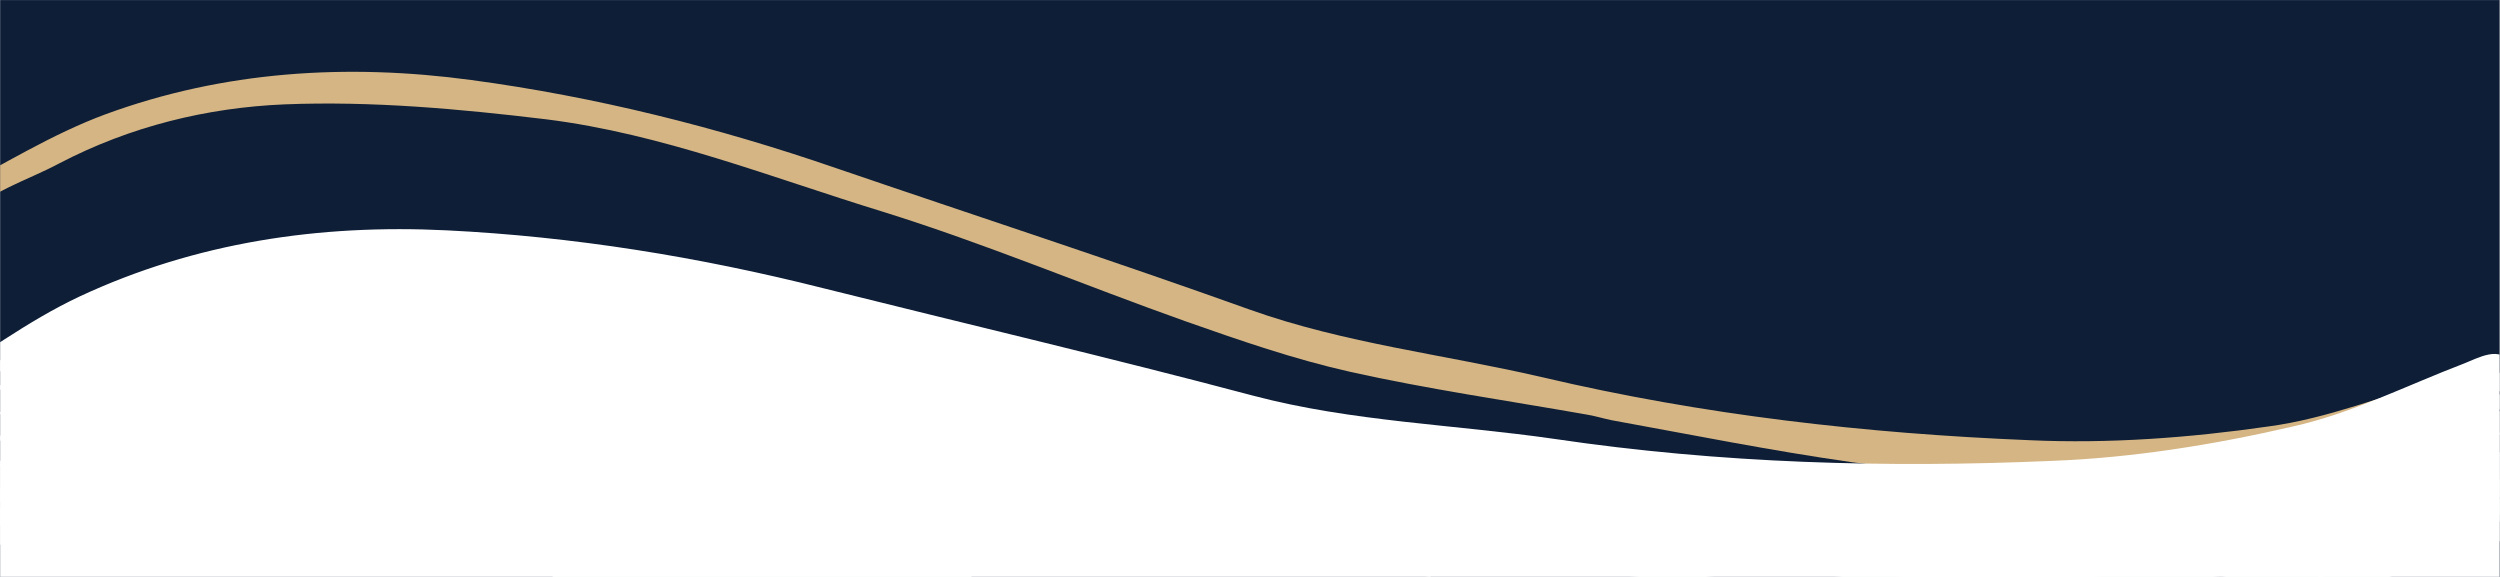 <svg version="1.0" preserveAspectRatio="xMidYMid meet" height="300" viewBox="0 0 974.88 225" zoomAndPan="magnify" width="1300" xmlns:xlink="http://www.w3.org/1999/xlink" xmlns="http://www.w3.org/2000/svg"><rect x="0" y="0" width="974.88" height="225" fill="#808080" stroke="none"/><defs><clipPath id="d4e65e4a9b"><path clip-rule="nonzero" d="M 0 0.016 L 974.762 0.016 L 974.762 224.984 L 0 224.984 Z M 0 0.016"></path></clipPath><clipPath id="73b8780086"><path clip-rule="nonzero" d="M 0 28 L 971 28 L 971 185 L 0 185 Z M 0 28"></path></clipPath><clipPath id="a57b755f96"><path clip-rule="nonzero" d="M -26.219 10.781 L 977.309 95.852 L 968.188 203.449 L -35.34 118.383 Z M -26.219 10.781"></path></clipPath><clipPath id="f27a684336"><path clip-rule="nonzero" d="M -26.219 10.781 L 977.309 95.852 L 968.188 203.449 L -35.34 118.383 Z M -26.219 10.781"></path></clipPath><clipPath id="761b66c0d2"><path clip-rule="nonzero" d="M 0 89 L 974.762 89 L 974.762 195 L 0 195 Z M 0 89"></path></clipPath><clipPath id="0444742b67"><path clip-rule="nonzero" d="M 0 96 L 974.762 96 L 974.762 203 L 0 203 Z M 0 96"></path></clipPath><clipPath id="f834d5dffd"><path clip-rule="nonzero" d="M 0 105 L 974.762 105 L 974.762 211 L 0 211 Z M 0 105"></path></clipPath><clipPath id="c1242485d2"><path clip-rule="nonzero" d="M 0 108 L 974.762 108 L 974.762 215 L 0 215 Z M 0 108"></path></clipPath><clipPath id="477f74b14d"><path clip-rule="nonzero" d="M 0 115 L 974.762 115 L 974.762 222 L 0 222 Z M 0 115"></path></clipPath><clipPath id="5a41a8487a"><path clip-rule="nonzero" d="M 0 120 L 974.762 120 L 974.762 224.984 L 0 224.984 Z M 0 120"></path></clipPath><clipPath id="5876242ddf"><path clip-rule="nonzero" d="M 0 130 L 974.762 130 L 974.762 224.984 L 0 224.984 Z M 0 130"></path></clipPath><clipPath id="df9882f6a8"><path clip-rule="nonzero" d="M 0 138 L 974.762 138 L 974.762 224.984 L 0 224.984 Z M 0 138"></path></clipPath><clipPath id="88a6bd5124"><path clip-rule="nonzero" d="M 1 123 L 974.762 123 L 974.762 224.984 L 1 224.984 Z M 1 123"></path></clipPath><clipPath id="bccc0acf49"><path clip-rule="nonzero" d="M 0 117.898 L 420.656 117.898 L 420.656 224.984 L 0 224.984 Z M 0 117.898"></path></clipPath><clipPath id="e9db98c11a"><path clip-rule="nonzero" d="M 177.305 117.898 C 42.902 117.898 -66.047 226.848 -66.047 361.25 C -66.047 495.648 42.902 604.602 177.305 604.602 C 311.703 604.602 420.656 495.648 420.656 361.25 C 420.656 226.848 311.703 117.898 177.305 117.898 Z M 177.305 117.898"></path></clipPath><clipPath id="db18b486c9"><path clip-rule="nonzero" d="M 138.09 157.883 L 636 157.883 L 636 224.984 L 138.09 224.984 Z M 138.09 157.883"></path></clipPath><clipPath id="25b665bb67"><path clip-rule="nonzero" d="M 386.695 157.883 C 249.395 157.883 138.09 266.836 138.09 401.234 C 138.09 535.633 249.395 644.586 386.695 644.586 C 523.996 644.586 635.301 535.633 635.301 401.234 C 635.301 266.836 523.996 157.883 386.695 157.883 Z M 386.695 157.883"></path></clipPath><clipPath id="666e40bd53"><path clip-rule="nonzero" d="M 794.059 183.453 L 974.762 183.453 L 974.762 224.984 L 794.059 224.984 Z M 794.059 183.453"></path></clipPath><clipPath id="240c820b36"><path clip-rule="nonzero" d="M 1042.664 183.453 C 905.363 183.453 794.059 292.406 794.059 426.805 C 794.059 561.207 905.363 670.156 1042.664 670.156 C 1179.965 670.156 1291.27 561.207 1291.27 426.805 C 1291.27 292.406 1179.965 183.453 1042.664 183.453 Z M 1042.664 183.453"></path></clipPath></defs><g clip-path="url(#d4e65e4a9b)"><path fill-rule="nonzero" fill-opacity="1" d="M 0 0.016 L 974.879 0.016 L 974.879 224.984 L 0 224.984 Z M 0 0.016" fill="#ffffff"></path><path fill-rule="nonzero" fill-opacity="1" d="M 0 0.016 L 974.879 0.016 L 974.879 224.984 L 0 224.984 Z M 0 0.016" fill="#0e1e37"></path></g><g clip-path="url(#73b8780086)"><g clip-path="url(#a57b755f96)"><g clip-path="url(#f27a684336)"><path fill-rule="nonzero" fill-opacity="1" d="M -24.438 89.258 C -32.492 84.758 -23.191 76.914 -18.785 74.676 C 0.969 64.305 20.258 52.285 40.988 44.605 C 87.203 27.641 135.242 24.684 183.684 31.199 C 232.125 37.715 279.512 49.562 325.945 65.547 C 379.801 83.969 433.926 101.605 487.516 120.809 C 524.547 133.984 563.539 138.297 601.543 147.141 C 664.145 161.883 727.586 169.066 791.617 171.684 C 822.422 173.09 853.945 170.742 884.637 166.316 C 907.59 163.242 929.633 154.27 952.273 147.754 C 957.625 146.199 967.25 141.594 970.18 149.676 C 972.316 155.277 963.949 161.594 956.172 163.344 C 930.359 169.391 904.73 175.652 878.969 181.098 C 873.035 182.402 854.82 184.07 848.59 184.145 C 802.617 184.062 767.871 186.539 722.023 180.242 C 690.676 175.777 659.48 169.52 628.434 163.875 C 625.078 163.188 621.559 162.086 618.387 161.617 C 587.723 156.207 556.773 151.777 526.426 144.988 C 504.75 140.141 483.293 132.699 462.238 125.289 C 422.863 111.312 384.09 94.973 344.18 82.555 C 300.734 69.234 258.207 52.176 212.906 46.527 C 179.113 42.457 144.844 39.352 110.996 40.699 C 80.77 41.953 50.836 49.254 23.316 63.586 C 9.648 70.863 -3.066 74 -14.465 85.281 C -15.598 86.793 -21.582 91.105 -24.438 89.258 Z M -24.438 89.258" fill="#d4b583"></path></g></g></g><g clip-path="url(#761b66c0d2)"><path fill-rule="nonzero" fill-opacity="1" d="M -31.262 166.336 C -39.785 162.48 -31.059 153.754 -26.797 151.113 C -7.723 138.938 10.746 125.141 31.039 115.602 C 76.293 94.496 124.59 87.395 174.105 89.828 C 223.621 92.266 272.527 100.18 320.824 112.355 C 376.836 126.355 433.047 139.547 488.852 154.359 C 527.41 164.508 567.184 165.523 606.352 171.203 C 670.883 180.742 735.621 182.57 800.559 179.727 C 831.809 178.512 863.465 173.438 894.109 166.336 C 917.039 161.262 938.551 150.301 960.875 141.781 C 966.152 139.75 975.484 134.27 979.137 142.184 C 981.777 147.664 973.863 154.766 966.152 157.203 C 940.582 165.523 915.215 174.047 889.645 181.758 C 883.762 183.582 865.496 186.832 859.203 187.438 C 812.734 191.297 777.828 196.773 730.953 194.34 C 698.887 192.512 666.824 188.859 634.965 185.816 C 631.516 185.41 627.863 184.598 624.613 184.395 C 593.16 181.555 561.504 179.727 530.25 175.465 C 507.93 172.422 485.605 166.738 463.691 161.059 C 422.699 150.301 382.109 137.113 340.711 127.98 C 295.66 118.238 251.219 104.645 204.949 102.816 C 170.453 101.598 135.547 101.395 101.457 105.656 C 71.016 109.512 41.387 119.457 14.805 136.301 C 1.613 144.824 -10.969 149.086 -21.523 161.465 C -22.535 163.086 -28.219 167.957 -31.262 166.336 Z M -31.262 166.336" fill="#ffffff"></path></g><g clip-path="url(#0444742b67)"><path fill-rule="nonzero" fill-opacity="1" d="M -31.262 173.477 C -39.785 169.621 -31.059 160.895 -26.797 158.254 C -7.723 146.078 10.746 132.281 31.039 122.742 C 76.293 101.637 124.59 94.535 174.105 96.969 C 223.621 99.406 272.527 107.32 320.824 119.496 C 376.836 133.496 433.047 146.688 488.852 161.504 C 527.41 171.648 567.184 172.664 606.352 178.348 C 670.883 187.883 735.621 189.711 800.559 186.867 C 831.809 185.652 863.465 180.578 894.109 173.477 C 917.039 168.402 938.551 157.445 960.875 148.922 C 966.152 146.891 975.484 141.41 979.137 149.328 C 981.777 154.805 973.863 161.91 966.152 164.344 C 940.582 172.664 915.215 181.188 889.645 188.898 C 883.762 190.727 865.496 193.973 859.203 194.582 C 812.734 198.438 777.828 203.914 730.953 201.48 C 698.887 199.652 666.824 196 634.965 192.957 C 631.516 192.551 627.863 191.738 624.613 191.535 C 593.16 188.695 561.504 186.867 530.25 182.605 C 507.93 179.562 485.605 173.883 463.691 168.199 C 422.699 157.445 382.109 144.254 340.711 135.121 C 295.66 125.379 251.219 111.785 204.949 109.957 C 170.453 108.738 135.547 108.535 101.457 112.797 C 71.016 116.656 41.387 126.598 14.805 143.441 C 1.613 151.965 -10.969 156.227 -21.523 168.605 C -22.535 170.227 -28.219 175.098 -31.262 173.477 Z M -31.262 173.477" fill="#ffffff"></path></g><g clip-path="url(#f834d5dffd)"><path fill-rule="nonzero" fill-opacity="1" d="M -29.656 182.133 C -38.18 178.277 -29.453 169.551 -25.191 166.91 C -6.117 154.734 12.352 140.938 32.645 131.398 C 77.898 110.293 126.195 103.191 175.711 105.625 C 225.227 108.062 274.133 115.977 322.434 128.152 C 378.441 142.152 434.652 155.344 490.461 170.16 C 529.016 180.305 568.793 181.32 607.957 187 C 672.492 196.539 737.227 198.367 802.164 195.523 C 833.414 194.309 865.074 189.234 895.715 182.133 C 918.648 177.059 940.16 166.102 962.48 157.578 C 967.758 155.547 977.094 150.066 980.746 157.984 C 983.383 163.461 975.469 170.562 967.758 173 C 942.188 181.32 916.82 189.844 891.25 197.555 C 885.367 199.379 867.102 202.629 860.812 203.238 C 814.34 207.094 779.438 212.57 732.559 210.137 C 700.496 208.309 668.434 204.656 636.57 201.613 C 633.121 201.207 629.469 200.395 626.223 200.191 C 594.766 197.352 563.109 195.523 531.859 191.262 C 509.535 188.219 487.215 182.539 465.297 176.855 C 424.305 166.102 383.719 152.91 342.32 143.777 C 297.27 134.035 252.828 120.441 206.559 118.613 C 172.059 117.395 137.156 117.191 103.062 121.453 C 72.621 125.309 42.992 135.254 16.41 152.098 C 3.219 160.621 -9.363 164.883 -19.914 177.262 C -20.93 178.883 -26.613 183.754 -29.656 182.133 Z M -29.656 182.133" fill="#ffffff"></path></g><g clip-path="url(#c1242485d2)"><path fill-rule="nonzero" fill-opacity="1" d="M -19.094 185.645 C -27.617 181.789 -18.891 173.062 -14.629 170.426 C 4.449 158.25 22.914 144.449 43.207 134.914 C 88.461 113.809 136.758 106.703 186.273 109.141 C 235.789 111.574 284.699 119.488 332.996 131.664 C 389.004 145.668 445.219 158.859 501.023 173.672 C 539.582 183.82 579.355 184.832 618.52 190.516 C 683.055 200.055 747.789 201.879 812.727 199.039 C 843.98 197.82 875.637 192.746 906.281 185.645 C 929.211 180.57 950.723 169.613 973.043 161.09 C 978.32 159.062 987.656 153.582 991.309 161.496 C 993.945 166.977 986.031 174.078 978.32 176.512 C 952.75 184.832 927.383 193.355 901.816 201.066 C 895.93 202.895 877.664 206.141 871.375 206.75 C 824.902 210.605 790 216.086 743.121 213.648 C 711.059 211.824 678.996 208.172 647.133 205.125 C 643.684 204.723 640.031 203.91 636.785 203.707 C 605.332 200.863 573.672 199.039 542.422 194.777 C 520.098 191.734 497.777 186.051 475.859 180.367 C 434.867 169.613 394.281 156.422 352.883 147.293 C 307.832 137.551 263.391 123.953 217.121 122.129 C 182.621 120.91 147.719 120.707 113.625 124.969 C 83.184 128.824 53.559 138.77 26.973 155.609 C 13.781 164.133 1.199 168.395 -9.352 180.773 C -10.367 182.398 -16.047 187.27 -19.094 185.645 Z M -19.094 185.645" fill="#ffffff"></path></g><g clip-path="url(#477f74b14d)"><path fill-rule="nonzero" fill-opacity="1" d="M -15.559 192.492 C -24.082 188.637 -15.355 179.91 -11.094 177.27 C 7.984 165.094 26.449 151.297 46.742 141.758 C 91.996 120.652 140.297 113.551 189.812 115.984 C 239.324 118.422 288.234 126.336 336.531 138.512 C 392.539 152.512 448.754 165.703 504.559 180.52 C 543.117 190.664 582.891 191.68 622.055 197.359 C 686.59 206.898 751.324 208.727 816.262 205.883 C 847.516 204.668 879.172 199.594 909.816 192.492 C 932.746 187.418 954.258 176.461 976.578 167.938 C 981.855 165.906 991.191 160.426 994.844 168.344 C 997.48 173.82 989.566 180.922 981.855 183.359 C 956.285 191.68 930.918 200.203 905.352 207.914 C 899.465 209.738 881.203 212.988 874.91 213.598 C 828.438 217.453 793.535 222.93 746.656 220.496 C 714.594 218.668 682.531 215.016 650.672 211.973 C 647.219 211.566 643.566 210.754 640.32 210.551 C 608.867 207.711 577.207 205.883 545.957 201.621 C 523.633 198.578 501.312 192.898 479.395 187.215 C 438.402 176.461 397.816 163.27 356.418 154.137 C 311.367 144.395 266.926 130.801 220.656 128.973 C 186.156 127.754 151.254 127.551 117.16 131.812 C 86.723 135.668 57.094 145.613 30.508 162.457 C 17.316 170.98 4.734 175.242 -5.816 187.621 C -6.832 189.242 -12.512 194.113 -15.559 192.492 Z M -15.559 192.492" fill="#ffffff"></path></g><g clip-path="url(#5a41a8487a)"><path fill-rule="nonzero" fill-opacity="1" d="M -7.684 197.055 C -16.207 193.199 -7.48 184.473 -3.219 181.836 C 15.855 169.66 34.324 155.859 54.617 146.32 C 99.871 125.215 148.168 118.113 197.684 120.551 C 247.199 122.984 296.105 130.898 344.406 143.074 C 400.414 157.078 456.625 170.266 512.434 185.082 C 550.988 195.227 590.766 196.242 629.93 201.926 C 694.465 211.461 759.199 213.289 824.137 210.449 C 855.387 209.23 887.047 204.156 917.688 197.055 C 940.621 191.98 962.129 181.023 984.453 172.5 C 989.73 170.469 999.066 164.992 1002.719 172.906 C 1005.355 178.387 997.441 185.488 989.73 187.922 C 964.16 196.242 938.793 204.766 913.223 212.477 C 907.34 214.305 889.074 217.551 882.785 218.16 C 836.312 222.016 801.41 227.496 754.531 225.059 C 722.469 223.234 690.406 219.582 658.543 216.535 C 655.094 216.129 651.441 215.32 648.195 215.117 C 616.738 212.273 585.082 210.449 553.832 206.188 C 531.508 203.141 509.188 197.461 487.27 191.777 C 446.277 181.023 405.691 167.832 364.293 158.699 C 319.242 148.961 274.797 135.363 228.531 133.535 C 194.031 132.32 159.129 132.117 125.035 136.379 C 94.594 140.234 64.965 150.176 38.383 167.02 C 25.191 175.543 12.609 179.805 2.059 192.184 C 1.043 193.809 -4.641 198.68 -7.684 197.055 Z M -7.684 197.055" fill="#ffffff"></path><path fill-rule="nonzero" fill-opacity="1" d="M -6.922 197.816 C -15.445 193.961 -6.719 185.234 -2.457 182.594 C 16.617 170.418 35.086 156.621 55.379 147.082 C 100.633 125.977 148.93 118.875 198.445 121.309 C 247.961 123.746 296.867 131.66 345.164 143.836 C 401.176 157.836 457.387 171.027 513.191 185.844 C 551.75 195.988 591.523 197.004 630.691 202.688 C 695.223 212.223 759.961 214.051 824.898 211.207 C 856.148 209.992 887.805 204.918 918.449 197.816 C 941.379 192.742 962.891 181.785 985.215 173.262 C 990.492 171.23 999.824 165.75 1003.477 173.668 C 1006.117 179.145 998.203 186.25 990.492 188.684 C 964.922 197.004 939.555 205.527 913.984 213.238 C 908.102 215.066 889.836 218.312 883.543 218.922 C 837.074 222.777 802.168 228.254 755.293 225.82 C 723.227 223.992 691.164 220.34 659.305 217.297 C 655.855 216.891 652.203 216.078 648.953 215.875 C 617.5 213.035 585.844 211.207 554.59 206.945 C 532.27 203.902 509.945 198.223 488.031 192.539 C 447.039 181.785 406.449 168.594 365.051 159.461 C 320 149.719 275.559 136.125 229.289 134.297 C 194.793 133.078 159.887 132.875 125.797 137.137 C 95.355 140.992 65.727 150.938 39.145 167.781 C 25.953 176.305 13.371 180.566 2.816 192.945 C 1.805 194.566 -3.879 199.438 -6.922 197.816 Z M -6.922 197.816" fill="#ffffff"></path></g><g clip-path="url(#5876242ddf)"><path fill-rule="nonzero" fill-opacity="1" d="M -7.684 207.703 C -16.207 203.848 -7.48 195.121 -3.219 192.484 C 15.855 180.309 34.324 166.508 54.617 156.969 C 99.871 135.863 148.168 128.762 197.684 131.199 C 247.199 133.633 296.105 141.547 344.406 153.723 C 400.414 167.727 456.625 180.918 512.434 195.73 C 550.988 205.875 590.766 206.891 629.93 212.574 C 694.465 222.113 759.199 223.938 824.137 221.098 C 855.387 219.879 887.047 214.805 917.688 207.703 C 940.621 202.629 962.129 191.672 984.453 183.148 C 989.73 181.117 999.066 175.641 1002.719 183.555 C 1005.355 189.035 997.441 196.137 989.73 198.57 C 964.16 206.891 938.793 215.414 913.223 223.125 C 907.34 224.953 889.074 228.199 882.785 228.809 C 836.312 232.664 801.41 238.145 754.531 235.707 C 722.469 233.883 690.406 230.23 658.543 227.184 C 655.094 226.777 651.441 225.969 648.195 225.766 C 616.738 222.922 585.082 221.098 553.832 216.836 C 531.508 213.793 509.188 208.109 487.27 202.426 C 446.277 191.672 405.691 178.48 364.293 169.348 C 319.242 159.609 274.797 146.012 228.531 144.184 C 194.031 142.969 159.129 142.766 125.035 147.027 C 94.594 150.883 64.965 160.824 38.383 177.668 C 25.191 186.191 12.609 190.453 2.059 202.832 C 1.043 204.457 -4.641 209.328 -7.684 207.703 Z M -7.684 207.703" fill="#ffffff"></path></g><g clip-path="url(#df9882f6a8)"><path fill-rule="nonzero" fill-opacity="1" d="M -7.684 215.309 C -16.207 211.453 -7.48 202.727 -3.219 200.09 C 15.855 187.914 34.324 174.113 54.617 164.578 C 99.871 143.473 148.168 136.367 197.684 138.805 C 247.199 141.238 296.105 149.152 344.406 161.328 C 400.414 175.332 456.625 188.523 512.434 203.336 C 550.988 213.484 590.766 214.496 629.93 220.18 C 694.465 229.719 759.199 231.543 824.137 228.703 C 855.387 227.484 887.047 222.41 917.688 215.309 C 940.621 210.234 962.129 199.277 984.453 190.754 C 989.73 188.727 999.066 183.246 1002.719 191.16 C 1005.355 196.641 997.441 203.742 989.73 206.176 C 964.16 214.496 938.793 223.02 913.223 230.73 C 907.34 232.559 889.074 235.805 882.785 236.414 C 836.312 240.27 801.41 245.75 754.531 243.312 C 722.469 241.488 690.406 237.836 658.543 234.789 C 655.094 234.387 651.441 233.574 648.195 233.371 C 616.738 230.531 585.082 228.703 553.832 224.441 C 531.508 221.398 509.188 215.715 487.27 210.035 C 446.277 199.277 405.691 186.086 364.293 176.957 C 319.242 167.215 274.797 153.617 228.531 151.793 C 194.031 150.574 159.129 150.371 125.035 154.633 C 94.594 158.488 64.965 168.434 38.383 185.277 C 25.191 193.797 12.609 198.059 2.059 210.438 C 1.043 212.062 -4.641 216.934 -7.684 215.309 Z M -7.684 215.309" fill="#ffffff"></path></g><g clip-path="url(#88a6bd5124)"><path fill-rule="nonzero" fill-opacity="1" d="M 5.246 200.859 C -3.277 197.004 5.449 188.277 9.711 185.637 C 28.789 173.461 47.254 159.664 67.547 150.125 C 112.801 129.02 161.098 121.918 210.613 124.352 C 260.129 126.789 309.039 134.703 357.336 146.879 C 413.344 160.879 469.559 174.07 525.363 188.883 C 563.922 199.031 603.695 200.047 642.859 205.727 C 707.395 215.266 772.129 217.094 837.066 214.25 C 868.32 213.035 899.977 207.961 930.621 200.859 C 953.551 195.785 975.062 184.824 997.383 176.305 C 1002.66 174.273 1011.996 168.793 1015.648 176.707 C 1018.285 182.188 1010.371 189.289 1002.66 191.727 C 977.09 200.047 951.723 208.57 926.156 216.281 C 920.27 218.105 902.004 221.355 895.715 221.961 C 849.242 225.82 814.34 231.297 767.461 228.863 C 735.398 227.035 703.336 223.383 671.473 220.34 C 668.023 219.934 664.371 219.121 661.125 218.918 C 629.672 216.078 598.012 214.25 566.762 209.988 C 544.438 206.945 522.117 201.262 500.199 195.582 C 459.207 184.824 418.621 171.637 377.223 162.504 C 332.172 152.762 287.73 139.168 241.461 137.34 C 206.961 136.121 172.059 135.918 137.965 140.18 C 107.523 144.035 77.898 153.98 51.312 170.824 C 38.121 179.348 25.539 183.609 14.988 195.988 C 13.973 197.609 8.293 202.48 5.246 200.859 Z M 5.246 200.859" fill="#ffffff"></path></g><g clip-path="url(#bccc0acf49)"><g clip-path="url(#e9db98c11a)"><path fill-rule="nonzero" fill-opacity="1" d="M -66.047 117.898 L 420.656 117.898 L 420.656 604.602 L -66.047 604.602 Z M -66.047 117.898" fill="#ffffff"></path></g></g><g clip-path="url(#db18b486c9)"><g clip-path="url(#25b665bb67)"><path fill-rule="nonzero" fill-opacity="1" d="M 138.09 157.883 L 636.199 157.883 L 636.199 644.586 L 138.09 644.586 Z M 138.09 157.883" fill="#ffffff"></path></g></g><g clip-path="url(#666e40bd53)"><g clip-path="url(#240c820b36)"><path fill-rule="nonzero" fill-opacity="1" d="M 794.059 183.453 L 1292.168 183.453 L 1292.168 670.156 L 794.059 670.156 Z M 794.059 183.453" fill="#ffffff"></path></g></g></svg>